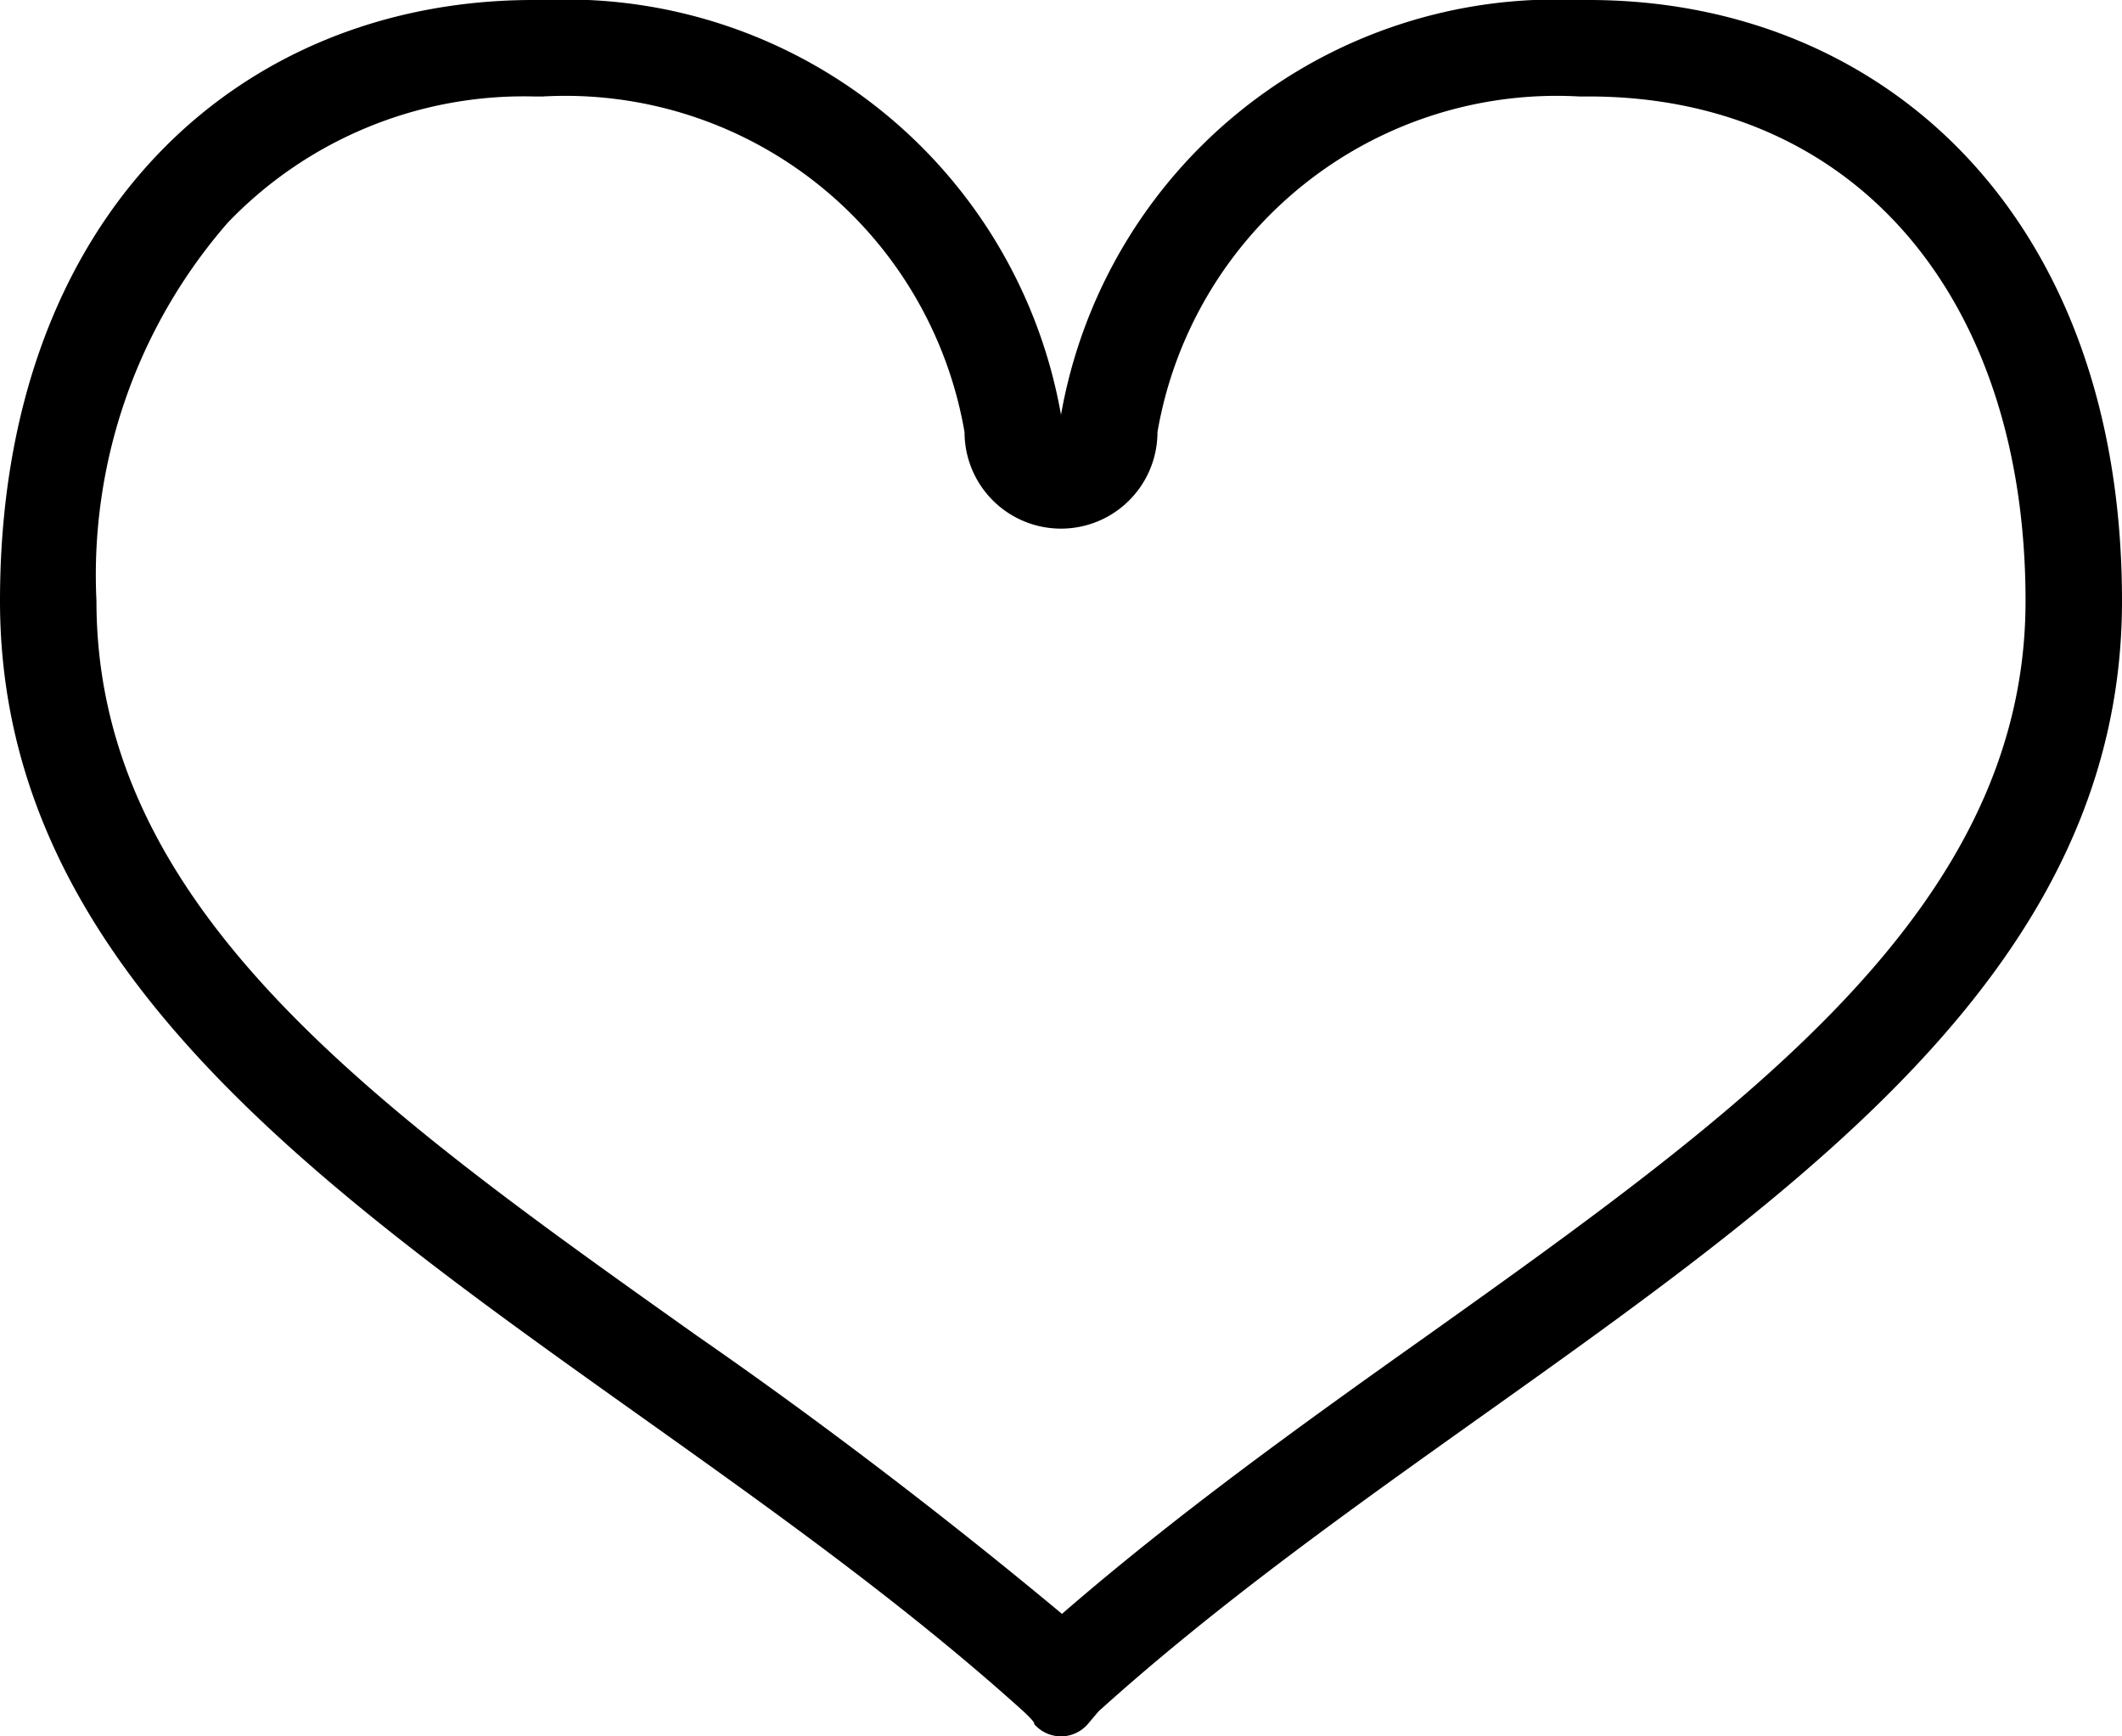 <svg xmlns="http://www.w3.org/2000/svg" viewBox="0 0 22 18"><title>icon_favorite_title</title><g id="レイヤー_2" data-name="レイヤー 2"><g id="BG"><path d="M16.47,1C19.21,1,21,3.06,21,6.23s-2.88,5.25-6.21,7.62c-1.27.9-2.58,1.84-3.78,2.88-1.2-1-2.51-2-3.78-2.88C3.89,11.48,1,9.43,1,6.23A5.56,5.56,0,0,1,2.36,2.31,4.25,4.25,0,0,1,5.53,1h.1A4.2,4.2,0,0,1,10,4.48a1,1,0,0,0,2,0A4.2,4.2,0,0,1,16.37,1h.1m0-1h-.11A5.21,5.21,0,0,0,11,4.3,5.21,5.21,0,0,0,5.64,0H5.53C2.49,0,0,2.22,0,6.23c0,5.21,6.3,7.62,10.61,11.51.14.13.11.13.11.13h0A.37.37,0,0,0,11,18h0a.37.37,0,0,0,.28-.13h0s0,0,.11-.13C15.7,13.85,22,11.44,22,6.23,22,2.22,19.51,0,16.47,0Z"/></g></g></svg>